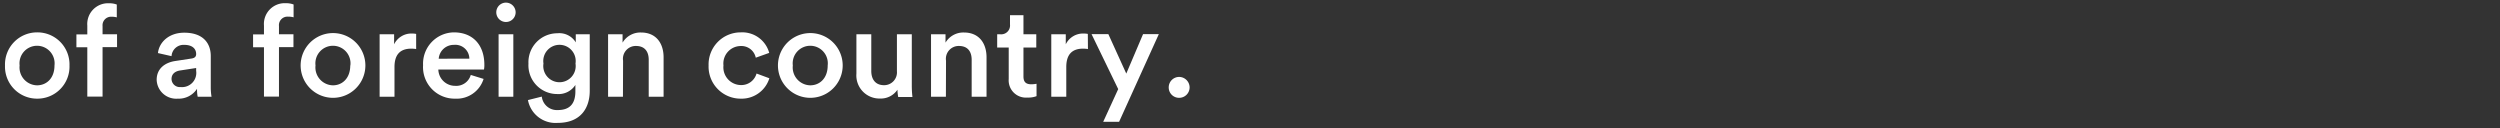 <svg xmlns="http://www.w3.org/2000/svg" width="390" height="20" viewBox="0 0 390 20"><rect x="0" y="0" width="390" height="20" fill="#333333" stroke="none"/><defs><style>.cls-1{fill:#fff;}.cls-2{fill:none;}</style></defs><g id="レイヤー_2" data-name="レイヤー 2"><g id="デザイン"><path class="cls-1" d="M10.84,10.21a5,5,0,0,1-5.06,5.18,5,5,0,0,1-5-5.18,5,5,0,0,1,5-5.16A5,5,0,0,1,10.84,10.21Zm-2.34,0a2.74,2.74,0,1,0-5.44,0,2.79,2.79,0,0,0,2.72,3.1C7.22,13.31,8.5,12.25,8.5,10.21Z"/><path class="cls-1" d="M16,4.07V5.35h2.26v2H16v7.72H13.62V7.37h-1.7v-2h1.7V4A3.24,3.24,0,0,1,17,.51a3.29,3.29,0,0,1,1.22.2v2a3,3,0,0,0-.84-.1A1.33,1.33,0,0,0,16,4.07Z"/><path class="cls-1" d="M27.38,9.51l2.5-.38c.56-.08.72-.36.72-.7C30.6,7.61,30,7,28.76,7a1.88,1.88,0,0,0-2,1.76l-2.12-.48c.18-1.68,1.7-3.18,4.1-3.18,3,0,4.14,1.7,4.14,3.64v4.84A8.83,8.83,0,0,0,33,15.09H30.84a5.42,5.42,0,0,1-.1-1.24,3.4,3.4,0,0,1-3,1.54,3.05,3.05,0,0,1-3.3-2.94C24.44,10.71,25.72,9.75,27.38,9.51Zm3.22,1.54v-.44L28.06,11c-.72.12-1.3.52-1.3,1.32a1.29,1.29,0,0,0,1.42,1.26A2.22,2.22,0,0,0,30.6,11.05Z"/><path class="cls-1" d="M43.52,4.07V5.35h2.26v2H43.52v7.72H41.18V7.37h-1.7v-2h1.7V4a3.24,3.24,0,0,1,3.4-3.5,3.29,3.29,0,0,1,1.22.2v2a3,3,0,0,0-.84-.1A1.33,1.33,0,0,0,43.52,4.07Z"/><path class="cls-1" d="M57,10.21a5.05,5.05,0,1,1-10.1,0,5.05,5.05,0,1,1,10.1,0Zm-2.34,0a2.74,2.74,0,1,0-5.44,0,2.79,2.79,0,0,0,2.72,3.1C53.36,13.31,54.64,12.25,54.64,10.21Z"/><path class="cls-1" d="M64.92,7.65a5.06,5.06,0,0,0-.76-.06c-1.8,0-2.62,1-2.62,2.86v4.64H59.22V5.35h2.26V6.91A3,3,0,0,1,64.3,5.23a3.32,3.32,0,0,1,.62.06Z"/><path class="cls-1" d="M75.44,12.31A4.39,4.39,0,0,1,71,15.39a4.92,4.92,0,0,1-5-5.22A4.88,4.88,0,0,1,70.8,5.05c3,0,4.76,2,4.76,5.06a3.44,3.44,0,0,1-.06.74H68.38A2.61,2.61,0,0,0,71,13.39a2.35,2.35,0,0,0,2.44-1.7ZM73.22,9.15A2.18,2.18,0,0,0,70.82,7a2.34,2.34,0,0,0-2.38,2.16Z"/><path class="cls-1" d="M78.92.41a1.52,1.52,0,0,1,1.52,1.52A1.51,1.51,0,1,1,78.92.41ZM77.78,15.09V5.35h2.3v9.74Z"/><path class="cls-1" d="M84.52,15.07A2.37,2.37,0,0,0,87,17.17c1.84,0,2.76-.94,2.76-2.92v-1a3.11,3.11,0,0,1-2.82,1.42,4.48,4.48,0,0,1-4.5-4.74,4.51,4.51,0,0,1,4.5-4.74,3,3,0,0,1,2.88,1.42V5.35H92v8.82c0,2.6-1.34,5-5,5a4.38,4.38,0,0,1-4.64-3.56Zm5.26-5.16a2.53,2.53,0,1,0-5,0,2.53,2.53,0,1,0,5,0Z"/><path class="cls-1" d="M97.18,15.09H94.86V5.35h2.26v1.3A3.23,3.23,0,0,1,100,5.07c2.38,0,3.52,1.72,3.52,3.86v6.16H101.2V9.33c0-1.2-.54-2.16-2-2.16a2,2,0,0,0-2,2.3Z"/><path class="cls-1" d="M112.86,10.21a2.77,2.77,0,0,0,2.72,3.06,2.46,2.46,0,0,0,2.44-1.8l2,.74a4.52,4.52,0,0,1-4.48,3.18,5,5,0,0,1-5-5.18,5,5,0,0,1,5-5.16A4.36,4.36,0,0,1,120,8.25L117.9,9a2.29,2.29,0,0,0-2.36-1.82A2.73,2.73,0,0,0,112.86,10.21Z"/><path class="cls-1" d="M131.46,10.21a5.05,5.05,0,1,1-10.1,0,5.05,5.05,0,1,1,10.1,0Zm-2.34,0a2.74,2.74,0,1,0-5.44,0,2.79,2.79,0,0,0,2.72,3.1C127.84,13.31,129.12,12.25,129.12,10.21Z"/><path class="cls-1" d="M137.28,15.37a3.6,3.6,0,0,1-3.68-3.88V5.35h2.32v5.72c0,1.2.56,2.22,2,2.22a2,2,0,0,0,2-2.18V5.35h2.32v8a15.85,15.85,0,0,0,.1,1.78h-2.22A7.25,7.25,0,0,1,140,14,3.12,3.12,0,0,1,137.28,15.37Z"/><path class="cls-1" d="M147.56,15.09h-2.32V5.35h2.26v1.3a3.23,3.23,0,0,1,2.88-1.58c2.38,0,3.52,1.72,3.52,3.86v6.16h-2.32V9.33c0-1.2-.54-2.16-2-2.16a2,2,0,0,0-2,2.3Z"/><path class="cls-1" d="M159.66,5.35h2V7.41h-2v4.52c0,.86.38,1.22,1.24,1.22a5,5,0,0,0,.8-.08V15a3.65,3.65,0,0,1-1.42.22,2.69,2.69,0,0,1-2.92-2.9V7.41h-1.8V5.35h.5a1.38,1.38,0,0,0,1.5-1.52V2.37h2.1Z"/><path class="cls-1" d="M169.72,7.65a5.06,5.06,0,0,0-.76-.06c-1.8,0-2.62,1-2.62,2.86v4.64H164V5.35h2.26V6.91a3,3,0,0,1,2.82-1.68,3.32,3.32,0,0,1,.62.06Z"/><path class="cls-1" d="M172.1,19l2.34-5.1-4.16-8.58h2.62l2.8,6.16,2.62-6.16h2.46L174.58,19Z"/><path class="cls-1" d="M183.94,12a1.65,1.65,0,0,1,1.64,1.64,1.63,1.63,0,0,1-1.64,1.62,1.61,1.61,0,0,1-1.62-1.62A1.63,1.63,0,0,1,183.94,12Z"/><rect class="cls-2" width="390" height="20"/></g></g></svg>